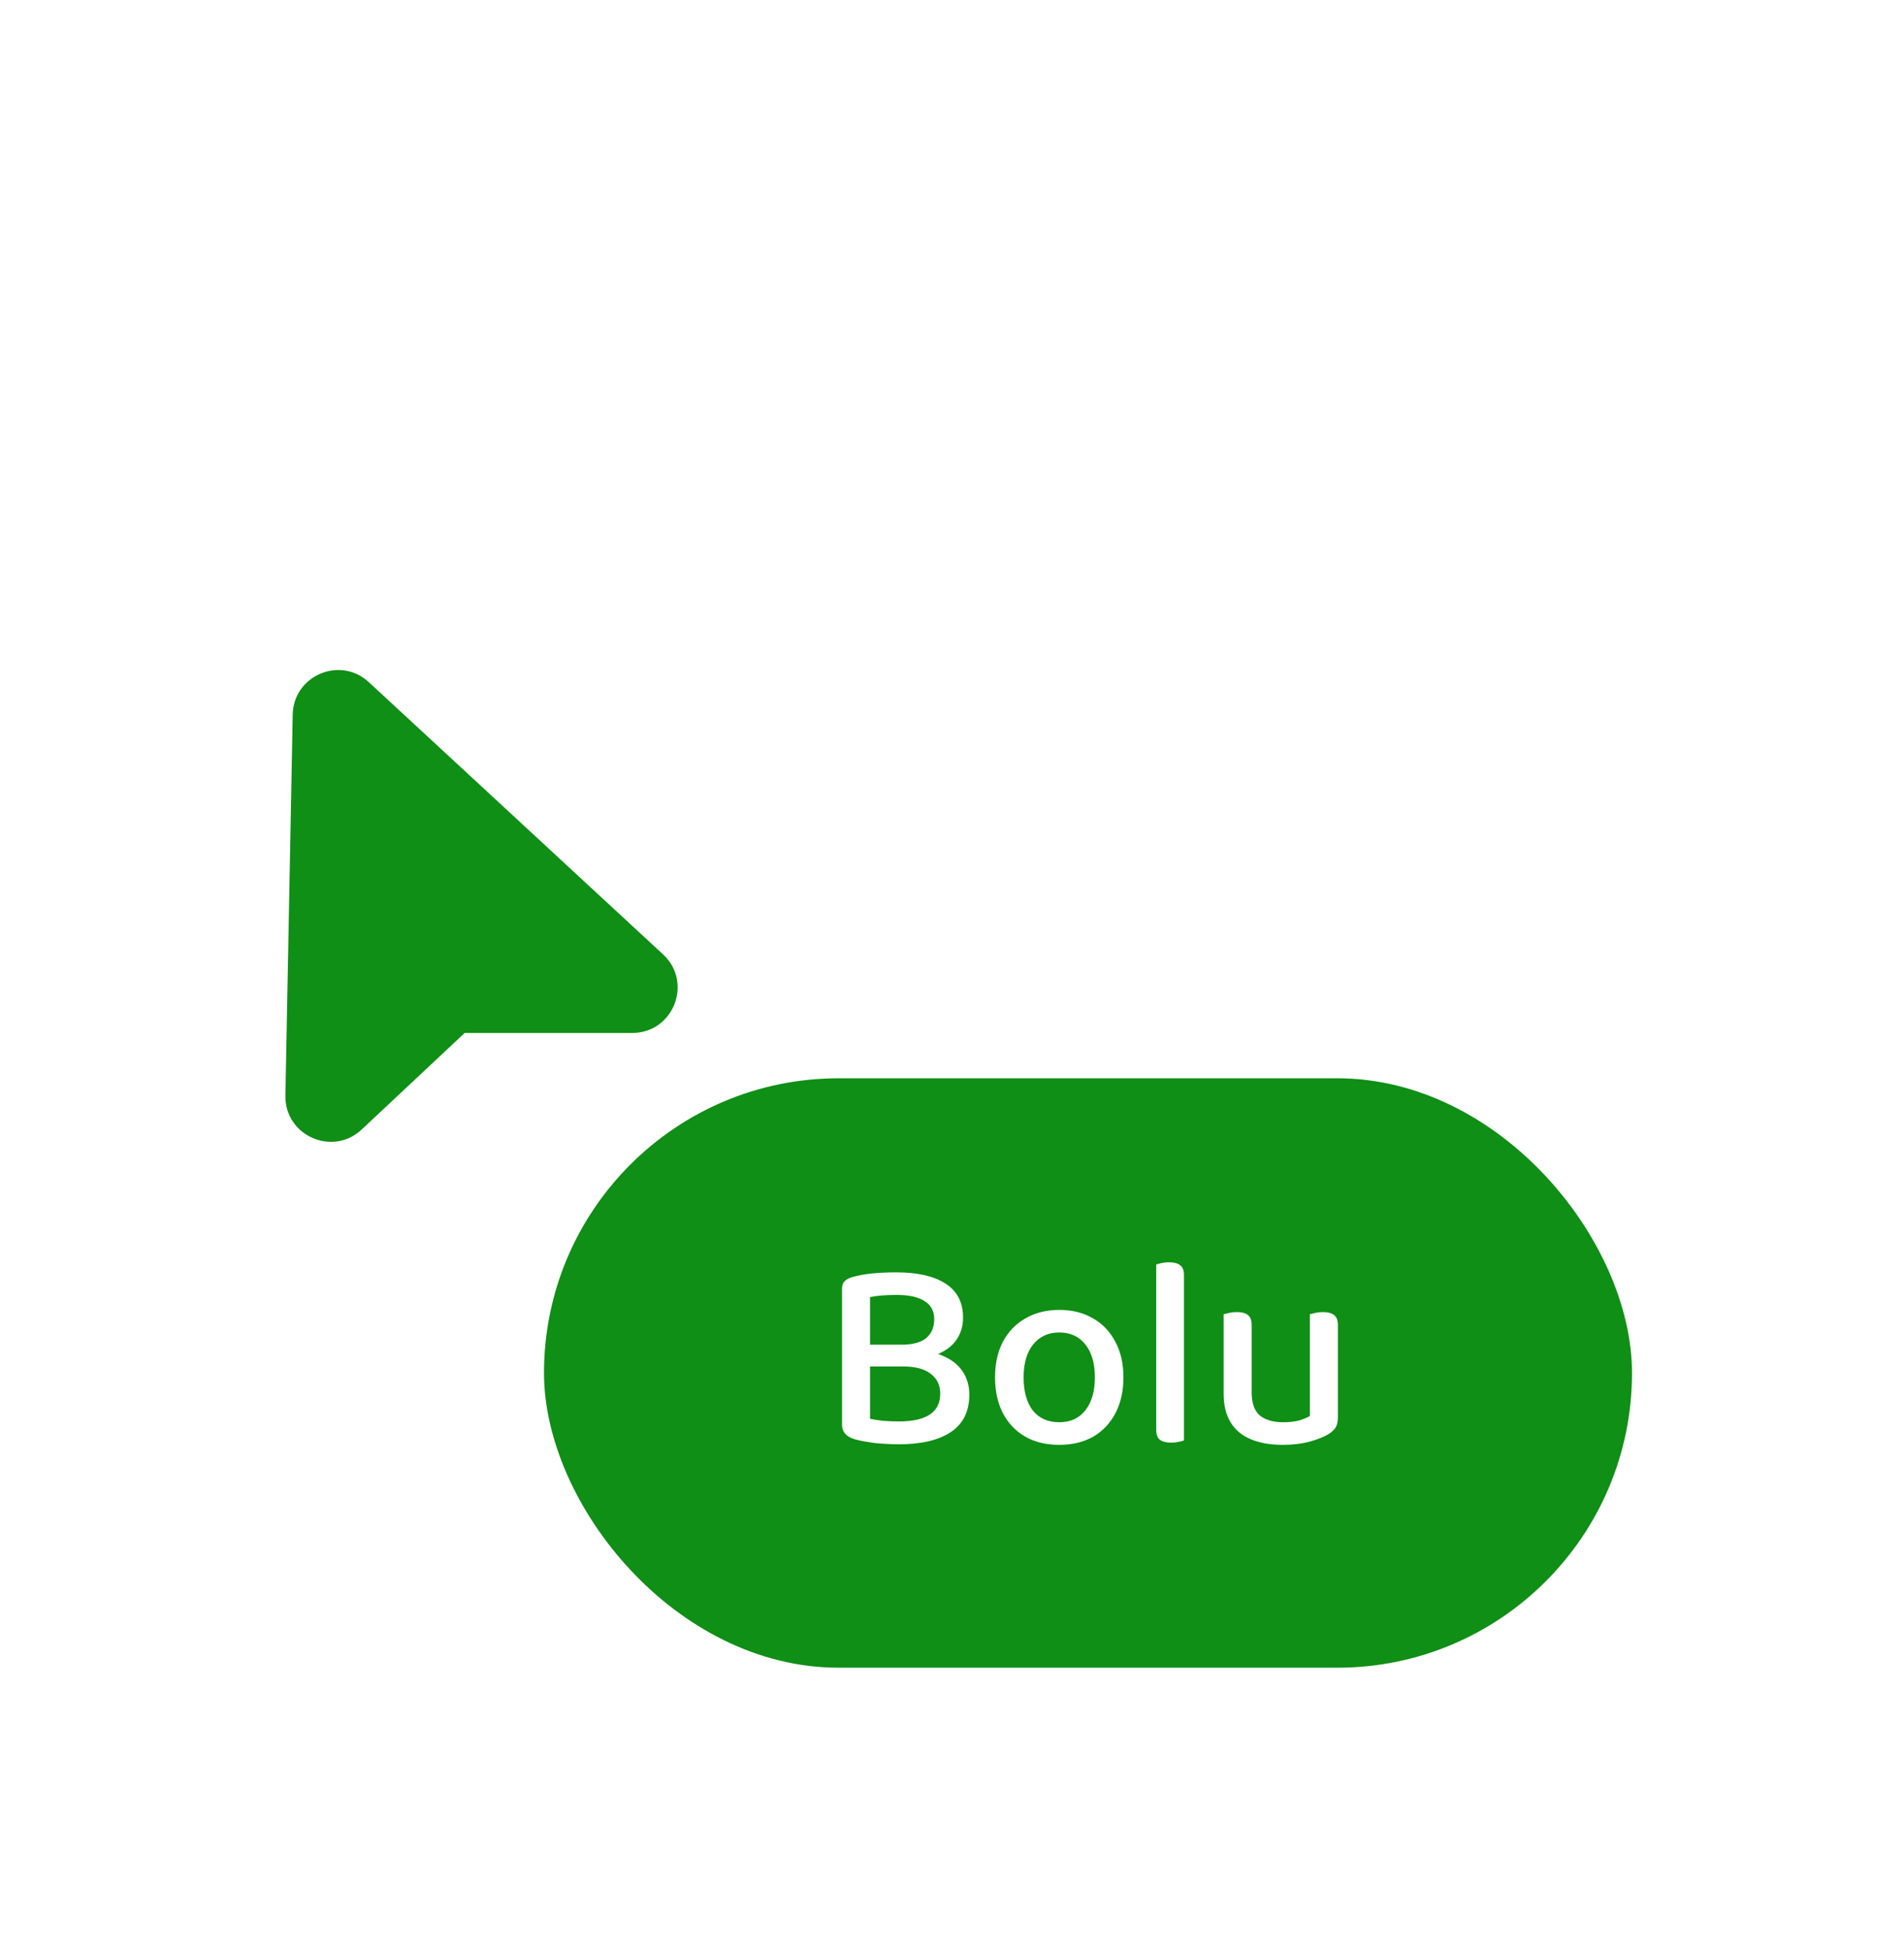 <svg width="84" height="86" viewBox="0 0 84 86" fill="none" xmlns="http://www.w3.org/2000/svg">
<g filter="url(#filter0_d_162_395)">
<g filter="url(#filter1_iii_162_395)">
<path d="M12.591 21.325L12.914 4.521C12.947 2.795 15.005 1.919 16.272 3.091L29.251 15.097C30.586 16.332 29.712 18.565 27.893 18.565H20.5L15.959 22.822C14.668 24.032 12.557 23.094 12.591 21.325Z" fill="#0F8F15"/>
</g>
<g filter="url(#filter2_ii_162_395)">
<rect x="24" y="23.564" width="48" height="26" rx="13" fill="#0F8F15"/>
<path d="M41.072 35.316V36.276H37.976V35.316H41.072ZM39.848 36.276L40.148 35.544C40.732 35.544 41.216 35.633 41.6 35.809C41.992 35.977 42.284 36.209 42.476 36.505C42.668 36.8 42.764 37.136 42.764 37.513C42.764 38.257 42.492 38.809 41.948 39.169C41.412 39.529 40.644 39.709 39.644 39.709C39.436 39.709 39.22 39.7 38.996 39.684C38.772 39.676 38.548 39.653 38.324 39.612C38.1 39.581 37.888 39.536 37.688 39.48C37.328 39.368 37.148 39.157 37.148 38.844V32.844C37.148 32.7 37.184 32.593 37.256 32.52C37.336 32.441 37.444 32.38 37.58 32.34C37.852 32.261 38.152 32.205 38.48 32.172C38.816 32.141 39.168 32.124 39.536 32.124C40.472 32.124 41.196 32.288 41.708 32.617C42.228 32.944 42.488 33.449 42.488 34.129C42.488 34.48 42.396 34.797 42.212 35.077C42.028 35.356 41.744 35.577 41.36 35.736C40.976 35.897 40.48 35.977 39.872 35.977L39.764 35.316C40.252 35.316 40.616 35.221 40.856 35.029C41.096 34.828 41.216 34.548 41.216 34.188C41.216 33.837 41.076 33.572 40.796 33.397C40.516 33.212 40.1 33.12 39.548 33.12C39.316 33.12 39.1 33.129 38.9 33.145C38.708 33.16 38.536 33.184 38.384 33.217V38.581C38.552 38.62 38.752 38.653 38.984 38.676C39.224 38.693 39.456 38.7 39.68 38.7C40.264 38.7 40.708 38.6 41.012 38.401C41.324 38.2 41.48 37.892 41.48 37.477C41.48 37.1 41.34 36.809 41.06 36.6C40.788 36.385 40.384 36.276 39.848 36.276ZM49.563 36.757C49.563 37.356 49.447 37.88 49.215 38.328C48.983 38.776 48.655 39.124 48.231 39.373C47.807 39.612 47.307 39.733 46.731 39.733C46.155 39.733 45.655 39.612 45.231 39.373C44.807 39.124 44.479 38.781 44.247 38.34C44.015 37.892 43.899 37.364 43.899 36.757C43.899 36.148 44.015 35.624 44.247 35.184C44.487 34.736 44.819 34.392 45.243 34.153C45.675 33.904 46.171 33.781 46.731 33.781C47.299 33.781 47.795 33.904 48.219 34.153C48.643 34.392 48.971 34.736 49.203 35.184C49.443 35.624 49.563 36.148 49.563 36.757ZM46.731 34.776C46.251 34.776 45.867 34.953 45.579 35.304C45.299 35.657 45.159 36.141 45.159 36.757C45.159 37.38 45.295 37.868 45.567 38.221C45.847 38.565 46.235 38.736 46.731 38.736C47.227 38.736 47.611 38.56 47.883 38.209C48.163 37.856 48.303 37.373 48.303 36.757C48.303 36.141 48.163 35.657 47.883 35.304C47.603 34.953 47.219 34.776 46.731 34.776ZM51.01 36.397L52.234 36.505V39.541C52.186 39.556 52.11 39.577 52.006 39.6C51.902 39.624 51.79 39.636 51.67 39.636C51.446 39.636 51.278 39.593 51.166 39.505C51.062 39.416 51.01 39.273 51.01 39.072V36.397ZM52.234 37.117L51.01 37.008V31.776C51.058 31.761 51.134 31.741 51.238 31.716C51.342 31.692 51.45 31.68 51.562 31.68C51.794 31.68 51.962 31.724 52.066 31.812C52.178 31.892 52.234 32.036 52.234 32.245V37.117ZM53.984 37.465V36.444H55.22V37.428C55.22 37.892 55.34 38.228 55.58 38.437C55.828 38.636 56.168 38.736 56.6 38.736C56.888 38.736 57.132 38.709 57.332 38.653C57.532 38.589 57.684 38.525 57.788 38.461V36.444H59.024V38.508C59.024 38.684 58.996 38.828 58.94 38.941C58.884 39.053 58.772 39.16 58.604 39.264C58.404 39.385 58.132 39.492 57.788 39.589C57.444 39.684 57.044 39.733 56.588 39.733C56.052 39.733 55.588 39.653 55.196 39.492C54.804 39.333 54.504 39.084 54.296 38.748C54.088 38.413 53.984 37.984 53.984 37.465ZM59.024 37.044H57.788V33.972C57.844 33.956 57.924 33.937 58.028 33.913C58.132 33.889 58.24 33.877 58.352 33.877C58.584 33.877 58.752 33.92 58.856 34.008C58.968 34.089 59.024 34.236 59.024 34.453V37.044ZM55.22 37.044H53.984V33.972C54.04 33.956 54.12 33.937 54.224 33.913C54.328 33.889 54.44 33.877 54.56 33.877C54.784 33.877 54.948 33.92 55.052 34.008C55.164 34.089 55.22 34.236 55.22 34.453V37.044Z" fill="white"/>
</g>
</g>
<defs>
<filter id="filter0_d_162_395" x="0.591" y="2.555" width="83.409" height="83.01" filterUnits="userSpaceOnUse" color-interpolation-filters="sRGB">
<feFlood flood-opacity="0" result="BackgroundImageFix"/>
<feColorMatrix in="SourceAlpha" type="matrix" values="0 0 0 0 0 0 0 0 0 0 0 0 0 0 0 0 0 0 127 0" result="hardAlpha"/>
<feMorphology radius="12" operator="erode" in="SourceAlpha" result="effect1_dropShadow_162_395"/>
<feOffset dy="24"/>
<feGaussianBlur stdDeviation="12"/>
<feComposite in2="hardAlpha" operator="out"/>
<feColorMatrix type="matrix" values="0 0 0 0 0.212 0 0 0 0 0.157 0 0 0 0 0.478 0 0 0 0.14 0"/>
<feBlend mode="normal" in2="BackgroundImageFix" result="effect1_dropShadow_162_395"/>
<feBlend mode="normal" in="SourceGraphic" in2="effect1_dropShadow_162_395" result="shape"/>
</filter>
<filter id="filter1_iii_162_395" x="12.591" y="0.555" width="17.306" height="24.812" filterUnits="userSpaceOnUse" color-interpolation-filters="sRGB">
<feFlood flood-opacity="0" result="BackgroundImageFix"/>
<feBlend mode="normal" in="SourceGraphic" in2="BackgroundImageFix" result="shape"/>
<feColorMatrix in="SourceAlpha" type="matrix" values="0 0 0 0 0 0 0 0 0 0 0 0 0 0 0 0 0 0 127 0" result="hardAlpha"/>
<feOffset dy="2"/>
<feGaussianBlur stdDeviation="1"/>
<feComposite in2="hardAlpha" operator="arithmetic" k2="-1" k3="1"/>
<feColorMatrix type="matrix" values="0 0 0 0 1 0 0 0 0 1 0 0 0 0 1 0 0 0 0.24 0"/>
<feBlend mode="normal" in2="shape" result="effect1_innerShadow_162_395"/>
<feColorMatrix in="SourceAlpha" type="matrix" values="0 0 0 0 0 0 0 0 0 0 0 0 0 0 0 0 0 0 127 0" result="hardAlpha"/>
<feOffset dy="-2"/>
<feGaussianBlur stdDeviation="2"/>
<feComposite in2="hardAlpha" operator="arithmetic" k2="-1" k3="1"/>
<feColorMatrix type="matrix" values="0 0 0 0 0.027 0 0 0 0 0.027 0 0 0 0 0.027 0 0 0 0.16 0"/>
<feBlend mode="normal" in2="effect1_innerShadow_162_395" result="effect2_innerShadow_162_395"/>
<feColorMatrix in="SourceAlpha" type="matrix" values="0 0 0 0 0 0 0 0 0 0 0 0 0 0 0 0 0 0 127 0" result="hardAlpha"/>
<feMorphology radius="1" operator="dilate" in="SourceAlpha" result="effect3_innerShadow_162_395"/>
<feOffset dy="3"/>
<feGaussianBlur stdDeviation="1"/>
<feComposite in2="hardAlpha" operator="arithmetic" k2="-1" k3="1"/>
<feColorMatrix type="matrix" values="0 0 0 0 0.363 0 0 0 0 0.732 0 0 0 0 0.709 0 0 0 1 0"/>
<feBlend mode="normal" in2="effect2_innerShadow_162_395" result="effect3_innerShadow_162_395"/>
</filter>
<filter id="filter2_ii_162_395" x="24" y="21.564" width="48" height="30" filterUnits="userSpaceOnUse" color-interpolation-filters="sRGB">
<feFlood flood-opacity="0" result="BackgroundImageFix"/>
<feBlend mode="normal" in="SourceGraphic" in2="BackgroundImageFix" result="shape"/>
<feColorMatrix in="SourceAlpha" type="matrix" values="0 0 0 0 0 0 0 0 0 0 0 0 0 0 0 0 0 0 127 0" result="hardAlpha"/>
<feOffset dy="2"/>
<feGaussianBlur stdDeviation="1"/>
<feComposite in2="hardAlpha" operator="arithmetic" k2="-1" k3="1"/>
<feColorMatrix type="matrix" values="0 0 0 0 1 0 0 0 0 1 0 0 0 0 1 0 0 0 0.24 0"/>
<feBlend mode="normal" in2="shape" result="effect1_innerShadow_162_395"/>
<feColorMatrix in="SourceAlpha" type="matrix" values="0 0 0 0 0 0 0 0 0 0 0 0 0 0 0 0 0 0 127 0" result="hardAlpha"/>
<feOffset dy="-2"/>
<feGaussianBlur stdDeviation="2"/>
<feComposite in2="hardAlpha" operator="arithmetic" k2="-1" k3="1"/>
<feColorMatrix type="matrix" values="0 0 0 0 0.027 0 0 0 0 0.027 0 0 0 0 0.027 0 0 0 0.16 0"/>
<feBlend mode="normal" in2="effect1_innerShadow_162_395" result="effect2_innerShadow_162_395"/>
</filter>
</defs>
</svg>
